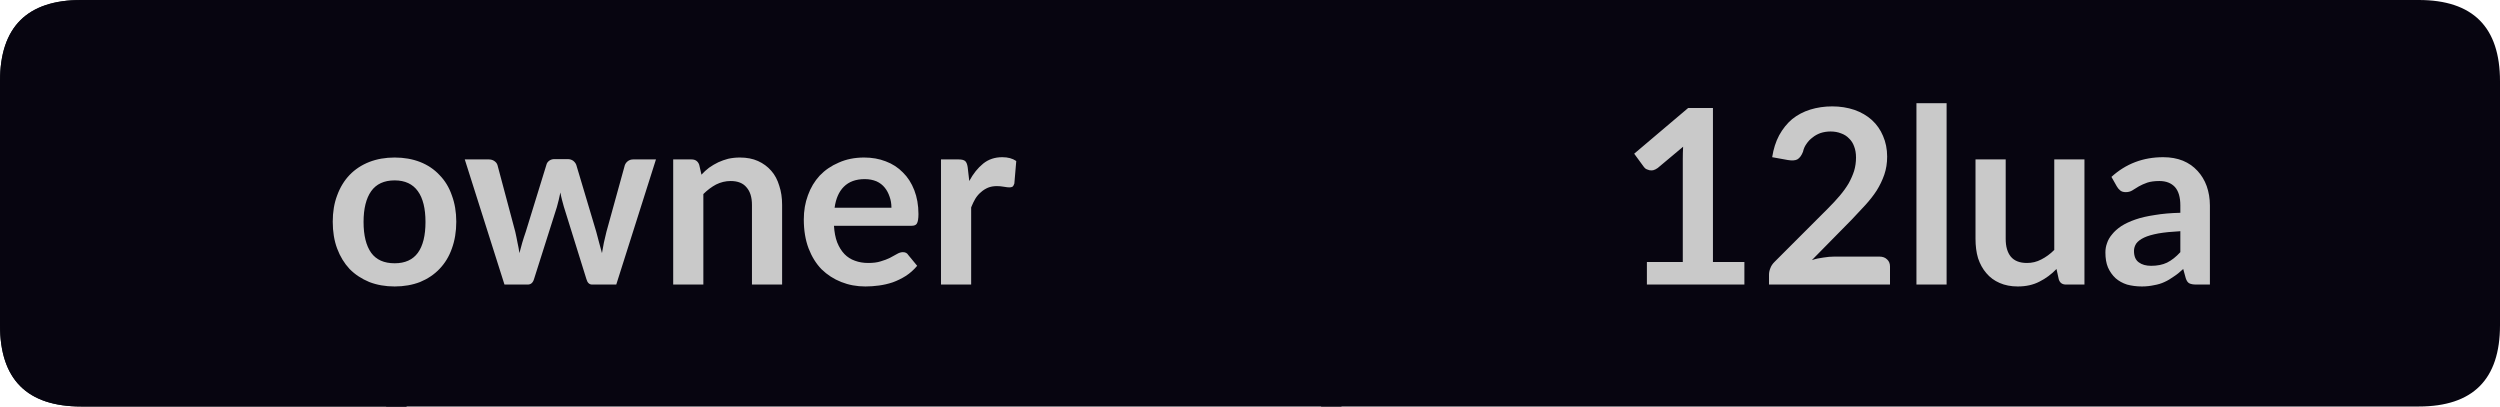 <?xml version="1.0" encoding="UTF-8"?>
<svg xmlns="http://www.w3.org/2000/svg" xmlns:xlink="http://www.w3.org/1999/xlink" width="123px" height="20px" viewBox="0 0 123 20" version="1.1">
<g id="surface52201">
<path style=" stroke:none;fill-rule:nonzero;fill:rgb(13.725%,15.294%,16.471%);fill-opacity:1;" d="M 4 0 L 20 0 L 20 20 L 4 20 C 1.332 20 0 18.668 0 16 L 0 4 C 0 1.332 1.332 0 4 0 Z M 4 0 "/>
<path style=" stroke:none;fill-rule:nonzero;fill:rgb(2.745%,1.961%,6.275%);fill-opacity:1;" d="M 19 0 L 66 0 L 66 20 L 19 20 Z M 19 0 "/>
<path style=" stroke:none;fill-rule:nonzero;fill:rgb(2.745%,1.961%,6.275%);fill-opacity:1;" d="M 65 0 L 119 0 C 121.668 0 123 1.332 123 4 L 123 16 C 123 18.668 121.668 20 119 20 L 65 20 Z M 65 0 "/>
<path style=" stroke:none;fill-rule:nonzero;fill:rgb(2.745%,1.961%,6.275%);fill-opacity:1;" d="M 4 0 L 20 0 L 20 20 L 4 20 C 1.332 20 0 18.668 0 16 L 0 4 C 0 1.332 1.332 0 4 0 Z M 4 0 "/>
<path style=" stroke:none;fill-rule:nonzero;fill:rgb(78.824%,78.824%,78.824%);fill-opacity:1;" d="M 19.418 7.75 C 19.875 7.75 20.293 7.824 20.668 7.969 C 21.043 8.117 21.359 8.328 21.621 8.609 C 21.891 8.883 22.094 9.215 22.23 9.609 C 22.375 9.996 22.449 10.43 22.449 10.906 C 22.449 11.398 22.375 11.84 22.23 12.234 C 22.094 12.621 21.891 12.953 21.621 13.234 C 21.359 13.508 21.043 13.719 20.668 13.875 C 20.293 14.02 19.875 14.094 19.418 14.094 C 18.957 14.094 18.543 14.02 18.168 13.875 C 17.793 13.719 17.469 13.508 17.199 13.234 C 16.938 12.953 16.734 12.621 16.59 12.234 C 16.441 11.84 16.371 11.398 16.371 10.906 C 16.371 10.43 16.441 9.996 16.59 9.609 C 16.734 9.215 16.938 8.883 17.199 8.609 C 17.469 8.328 17.793 8.117 18.168 7.969 C 18.543 7.824 18.957 7.75 19.418 7.75 Z M 19.418 12.953 C 19.926 12.953 20.309 12.781 20.559 12.438 C 20.809 12.094 20.934 11.59 20.934 10.922 C 20.934 10.258 20.809 9.75 20.559 9.406 C 20.309 9.055 19.926 8.875 19.418 8.875 C 18.895 8.875 18.512 9.055 18.262 9.406 C 18.012 9.762 17.887 10.266 17.887 10.922 C 17.887 11.578 18.012 12.086 18.262 12.438 C 18.512 12.781 18.895 12.953 19.418 12.953 Z M 32.273 7.844 L 30.32 14 L 29.133 14 C 28.996 14 28.902 13.914 28.852 13.734 L 27.742 10.172 C 27.711 10.059 27.68 9.945 27.648 9.828 C 27.617 9.703 27.59 9.586 27.57 9.469 C 27.547 9.586 27.523 9.703 27.492 9.828 C 27.461 9.953 27.43 10.074 27.398 10.188 L 26.273 13.734 C 26.219 13.914 26.117 14 25.961 14 L 24.82 14 L 22.867 7.844 L 24.055 7.844 C 24.156 7.844 24.246 7.871 24.32 7.922 C 24.402 7.977 24.453 8.043 24.477 8.125 L 25.352 11.406 C 25.391 11.586 25.43 11.762 25.461 11.938 C 25.5 12.105 25.531 12.277 25.555 12.453 C 25.605 12.277 25.652 12.105 25.695 11.938 C 25.746 11.762 25.805 11.586 25.867 11.406 L 26.883 8.109 C 26.902 8.027 26.949 7.961 27.023 7.906 C 27.094 7.855 27.18 7.828 27.273 7.828 L 27.93 7.828 C 28.031 7.828 28.121 7.855 28.195 7.906 C 28.266 7.961 28.32 8.027 28.352 8.109 L 29.336 11.406 C 29.387 11.586 29.434 11.762 29.477 11.938 C 29.527 12.117 29.574 12.289 29.617 12.453 C 29.668 12.121 29.742 11.773 29.836 11.406 L 30.742 8.125 C 30.773 8.043 30.824 7.977 30.898 7.922 C 30.969 7.871 31.055 7.844 31.148 7.844 Z M 34.512 8.594 C 34.625 8.469 34.75 8.355 34.887 8.25 C 35.031 8.148 35.184 8.059 35.34 7.984 C 35.496 7.914 35.656 7.855 35.824 7.812 C 36 7.773 36.191 7.75 36.402 7.75 C 36.746 7.75 37.043 7.809 37.293 7.922 C 37.551 8.039 37.77 8.199 37.949 8.406 C 38.125 8.605 38.254 8.852 38.34 9.141 C 38.434 9.422 38.48 9.734 38.48 10.078 L 38.48 14 L 36.996 14 L 36.996 10.078 C 36.996 9.703 36.906 9.418 36.73 9.219 C 36.562 9.012 36.301 8.906 35.949 8.906 C 35.699 8.906 35.457 8.965 35.23 9.078 C 35.012 9.195 34.801 9.352 34.605 9.547 L 34.605 14 L 33.121 14 L 33.121 7.844 L 34.027 7.844 C 34.215 7.844 34.34 7.934 34.402 8.109 Z M 43.859 10.219 C 43.859 10.023 43.828 9.84 43.766 9.672 C 43.711 9.508 43.633 9.359 43.531 9.234 C 43.426 9.102 43.289 8.996 43.125 8.922 C 42.957 8.852 42.766 8.812 42.547 8.812 C 42.109 8.812 41.766 8.938 41.516 9.188 C 41.273 9.43 41.125 9.773 41.062 10.219 Z M 41.031 11.109 C 41.051 11.422 41.102 11.695 41.188 11.922 C 41.281 12.152 41.398 12.344 41.547 12.5 C 41.691 12.648 41.863 12.758 42.062 12.828 C 42.258 12.902 42.477 12.938 42.719 12.938 C 42.957 12.938 43.16 12.914 43.328 12.859 C 43.504 12.809 43.656 12.75 43.781 12.688 C 43.914 12.617 44.031 12.555 44.125 12.5 C 44.227 12.438 44.328 12.406 44.422 12.406 C 44.547 12.406 44.633 12.453 44.688 12.547 L 45.125 13.078 C 44.957 13.277 44.77 13.445 44.562 13.578 C 44.363 13.703 44.148 13.809 43.922 13.891 C 43.703 13.965 43.477 14.016 43.25 14.047 C 43.02 14.078 42.797 14.094 42.578 14.094 C 42.148 14.094 41.754 14.02 41.391 13.875 C 41.023 13.73 40.703 13.523 40.422 13.25 C 40.148 12.969 39.938 12.625 39.781 12.219 C 39.625 11.805 39.547 11.328 39.547 10.797 C 39.547 10.371 39.613 9.977 39.75 9.609 C 39.883 9.234 40.078 8.914 40.328 8.641 C 40.586 8.371 40.898 8.156 41.266 8 C 41.629 7.836 42.047 7.75 42.516 7.75 C 42.898 7.75 43.254 7.812 43.578 7.938 C 43.91 8.062 44.191 8.246 44.422 8.484 C 44.66 8.715 44.848 9.008 44.984 9.359 C 45.117 9.703 45.188 10.094 45.188 10.531 C 45.188 10.762 45.16 10.918 45.109 11 C 45.066 11.074 44.977 11.109 44.844 11.109 Z M 47.688 8.906 C 47.883 8.543 48.113 8.258 48.375 8.047 C 48.633 7.84 48.945 7.734 49.312 7.734 C 49.594 7.734 49.82 7.797 50 7.922 L 49.906 9.031 C 49.883 9.105 49.852 9.156 49.812 9.188 C 49.77 9.211 49.719 9.219 49.656 9.219 C 49.602 9.219 49.516 9.211 49.391 9.188 C 49.273 9.168 49.16 9.156 49.047 9.156 C 48.879 9.156 48.734 9.184 48.609 9.234 C 48.484 9.289 48.367 9.359 48.266 9.453 C 48.16 9.539 48.066 9.648 47.984 9.781 C 47.91 9.906 47.844 10.047 47.781 10.203 L 47.781 14 L 46.297 14 L 46.297 7.844 L 47.172 7.844 C 47.316 7.844 47.422 7.871 47.484 7.922 C 47.547 7.977 47.586 8.074 47.609 8.219 Z M 15.965 2.156 "/>
<path style=" stroke:none;fill-rule:nonzero;fill:rgb(78.824%,78.824%,78.824%);fill-opacity:1;" d="M 85.824 12.891 L 85.824 14 L 81.027 14 L 81.027 12.891 L 82.793 12.891 L 82.793 7.828 C 82.793 7.633 82.797 7.43 82.809 7.219 L 81.559 8.266 C 81.484 8.32 81.41 8.355 81.34 8.375 C 81.277 8.387 81.215 8.387 81.152 8.375 C 81.09 8.355 81.031 8.336 80.98 8.312 C 80.938 8.281 80.902 8.246 80.871 8.203 L 80.402 7.562 L 83.059 5.312 L 84.277 5.312 L 84.277 12.891 Z M 92.473 12.625 C 92.629 12.625 92.754 12.672 92.848 12.766 C 92.941 12.852 92.988 12.965 92.988 13.109 L 92.988 14 L 87.035 14 L 87.035 13.516 C 87.035 13.414 87.055 13.309 87.098 13.203 C 87.137 13.09 87.207 12.984 87.301 12.891 L 89.941 10.25 C 90.16 10.031 90.352 9.824 90.52 9.625 C 90.695 9.418 90.84 9.215 90.957 9.016 C 91.07 8.809 91.16 8.605 91.223 8.406 C 91.285 8.199 91.316 7.98 91.316 7.75 C 91.316 7.543 91.285 7.359 91.223 7.203 C 91.168 7.047 91.086 6.918 90.973 6.812 C 90.867 6.699 90.738 6.617 90.582 6.562 C 90.426 6.5 90.254 6.469 90.066 6.469 C 89.887 6.469 89.723 6.496 89.566 6.547 C 89.418 6.602 89.289 6.672 89.176 6.766 C 89.059 6.852 88.961 6.953 88.879 7.078 C 88.793 7.195 88.738 7.324 88.707 7.469 C 88.633 7.656 88.539 7.781 88.426 7.844 C 88.32 7.898 88.168 7.906 87.973 7.875 L 87.191 7.734 C 87.254 7.328 87.367 6.969 87.535 6.656 C 87.711 6.336 87.926 6.07 88.176 5.859 C 88.434 5.652 88.73 5.496 89.066 5.391 C 89.398 5.289 89.758 5.234 90.145 5.234 C 90.539 5.234 90.902 5.293 91.238 5.406 C 91.57 5.523 91.855 5.688 92.098 5.906 C 92.336 6.125 92.52 6.387 92.645 6.688 C 92.777 6.992 92.848 7.328 92.848 7.703 C 92.848 8.027 92.801 8.324 92.707 8.594 C 92.613 8.867 92.488 9.125 92.332 9.375 C 92.176 9.617 91.988 9.855 91.77 10.094 C 91.559 10.324 91.34 10.559 91.113 10.797 L 89.145 12.797 C 89.332 12.734 89.52 12.695 89.707 12.672 C 89.895 12.641 90.07 12.625 90.238 12.625 Z M 95.773 5.078 L 95.773 14 L 94.289 14 L 94.289 5.078 Z M 102.555 7.844 L 102.555 14 L 101.648 14 C 101.461 14 101.34 13.914 101.289 13.734 L 101.18 13.234 C 100.93 13.496 100.648 13.703 100.336 13.859 C 100.031 14.016 99.68 14.094 99.273 14.094 C 98.938 14.094 98.641 14.035 98.383 13.922 C 98.121 13.809 97.902 13.648 97.727 13.438 C 97.547 13.23 97.414 12.984 97.32 12.703 C 97.234 12.414 97.195 12.094 97.195 11.75 L 97.195 7.844 L 98.68 7.844 L 98.68 11.75 C 98.68 12.125 98.762 12.418 98.93 12.625 C 99.105 12.836 99.371 12.938 99.727 12.938 C 99.977 12.938 100.211 12.883 100.43 12.766 C 100.656 12.652 100.871 12.496 101.07 12.297 L 101.07 7.844 Z M 107.273 11.375 C 106.844 11.398 106.484 11.434 106.195 11.484 C 105.902 11.539 105.668 11.605 105.492 11.688 C 105.312 11.773 105.184 11.871 105.102 11.984 C 105.027 12.102 104.992 12.219 104.992 12.344 C 104.992 12.605 105.07 12.793 105.227 12.906 C 105.383 13.023 105.586 13.078 105.836 13.078 C 106.137 13.078 106.398 13.027 106.617 12.922 C 106.844 12.809 107.062 12.637 107.273 12.406 Z M 103.883 8.703 C 104.59 8.059 105.438 7.734 106.43 7.734 C 106.793 7.734 107.117 7.793 107.398 7.906 C 107.68 8.023 107.918 8.188 108.117 8.406 C 108.312 8.617 108.465 8.867 108.57 9.156 C 108.672 9.449 108.727 9.766 108.727 10.109 L 108.727 14 L 108.055 14 C 107.906 14 107.793 13.98 107.711 13.938 C 107.637 13.898 107.578 13.812 107.539 13.688 L 107.414 13.234 C 107.258 13.383 107.102 13.508 106.945 13.609 C 106.797 13.715 106.648 13.805 106.492 13.875 C 106.336 13.949 106.164 14 105.977 14.031 C 105.797 14.07 105.602 14.094 105.383 14.094 C 105.121 14.094 104.875 14.062 104.648 14 C 104.43 13.93 104.242 13.824 104.086 13.688 C 103.93 13.543 103.805 13.367 103.711 13.156 C 103.625 12.949 103.586 12.703 103.586 12.422 C 103.586 12.266 103.609 12.117 103.664 11.969 C 103.715 11.812 103.797 11.668 103.914 11.531 C 104.027 11.387 104.18 11.25 104.367 11.125 C 104.562 11 104.797 10.891 105.07 10.797 C 105.34 10.703 105.656 10.633 106.023 10.578 C 106.387 10.516 106.805 10.48 107.273 10.469 L 107.273 10.109 C 107.273 9.703 107.184 9.402 107.008 9.203 C 106.828 9.008 106.574 8.906 106.242 8.906 C 106 8.906 105.805 8.934 105.648 8.984 C 105.492 9.039 105.352 9.102 105.227 9.172 C 105.109 9.246 105 9.312 104.898 9.375 C 104.805 9.43 104.699 9.453 104.586 9.453 C 104.48 9.453 104.391 9.43 104.32 9.375 C 104.246 9.312 104.188 9.246 104.148 9.172 Z M 79.621 2.156 "/>
</g>
</svg>
